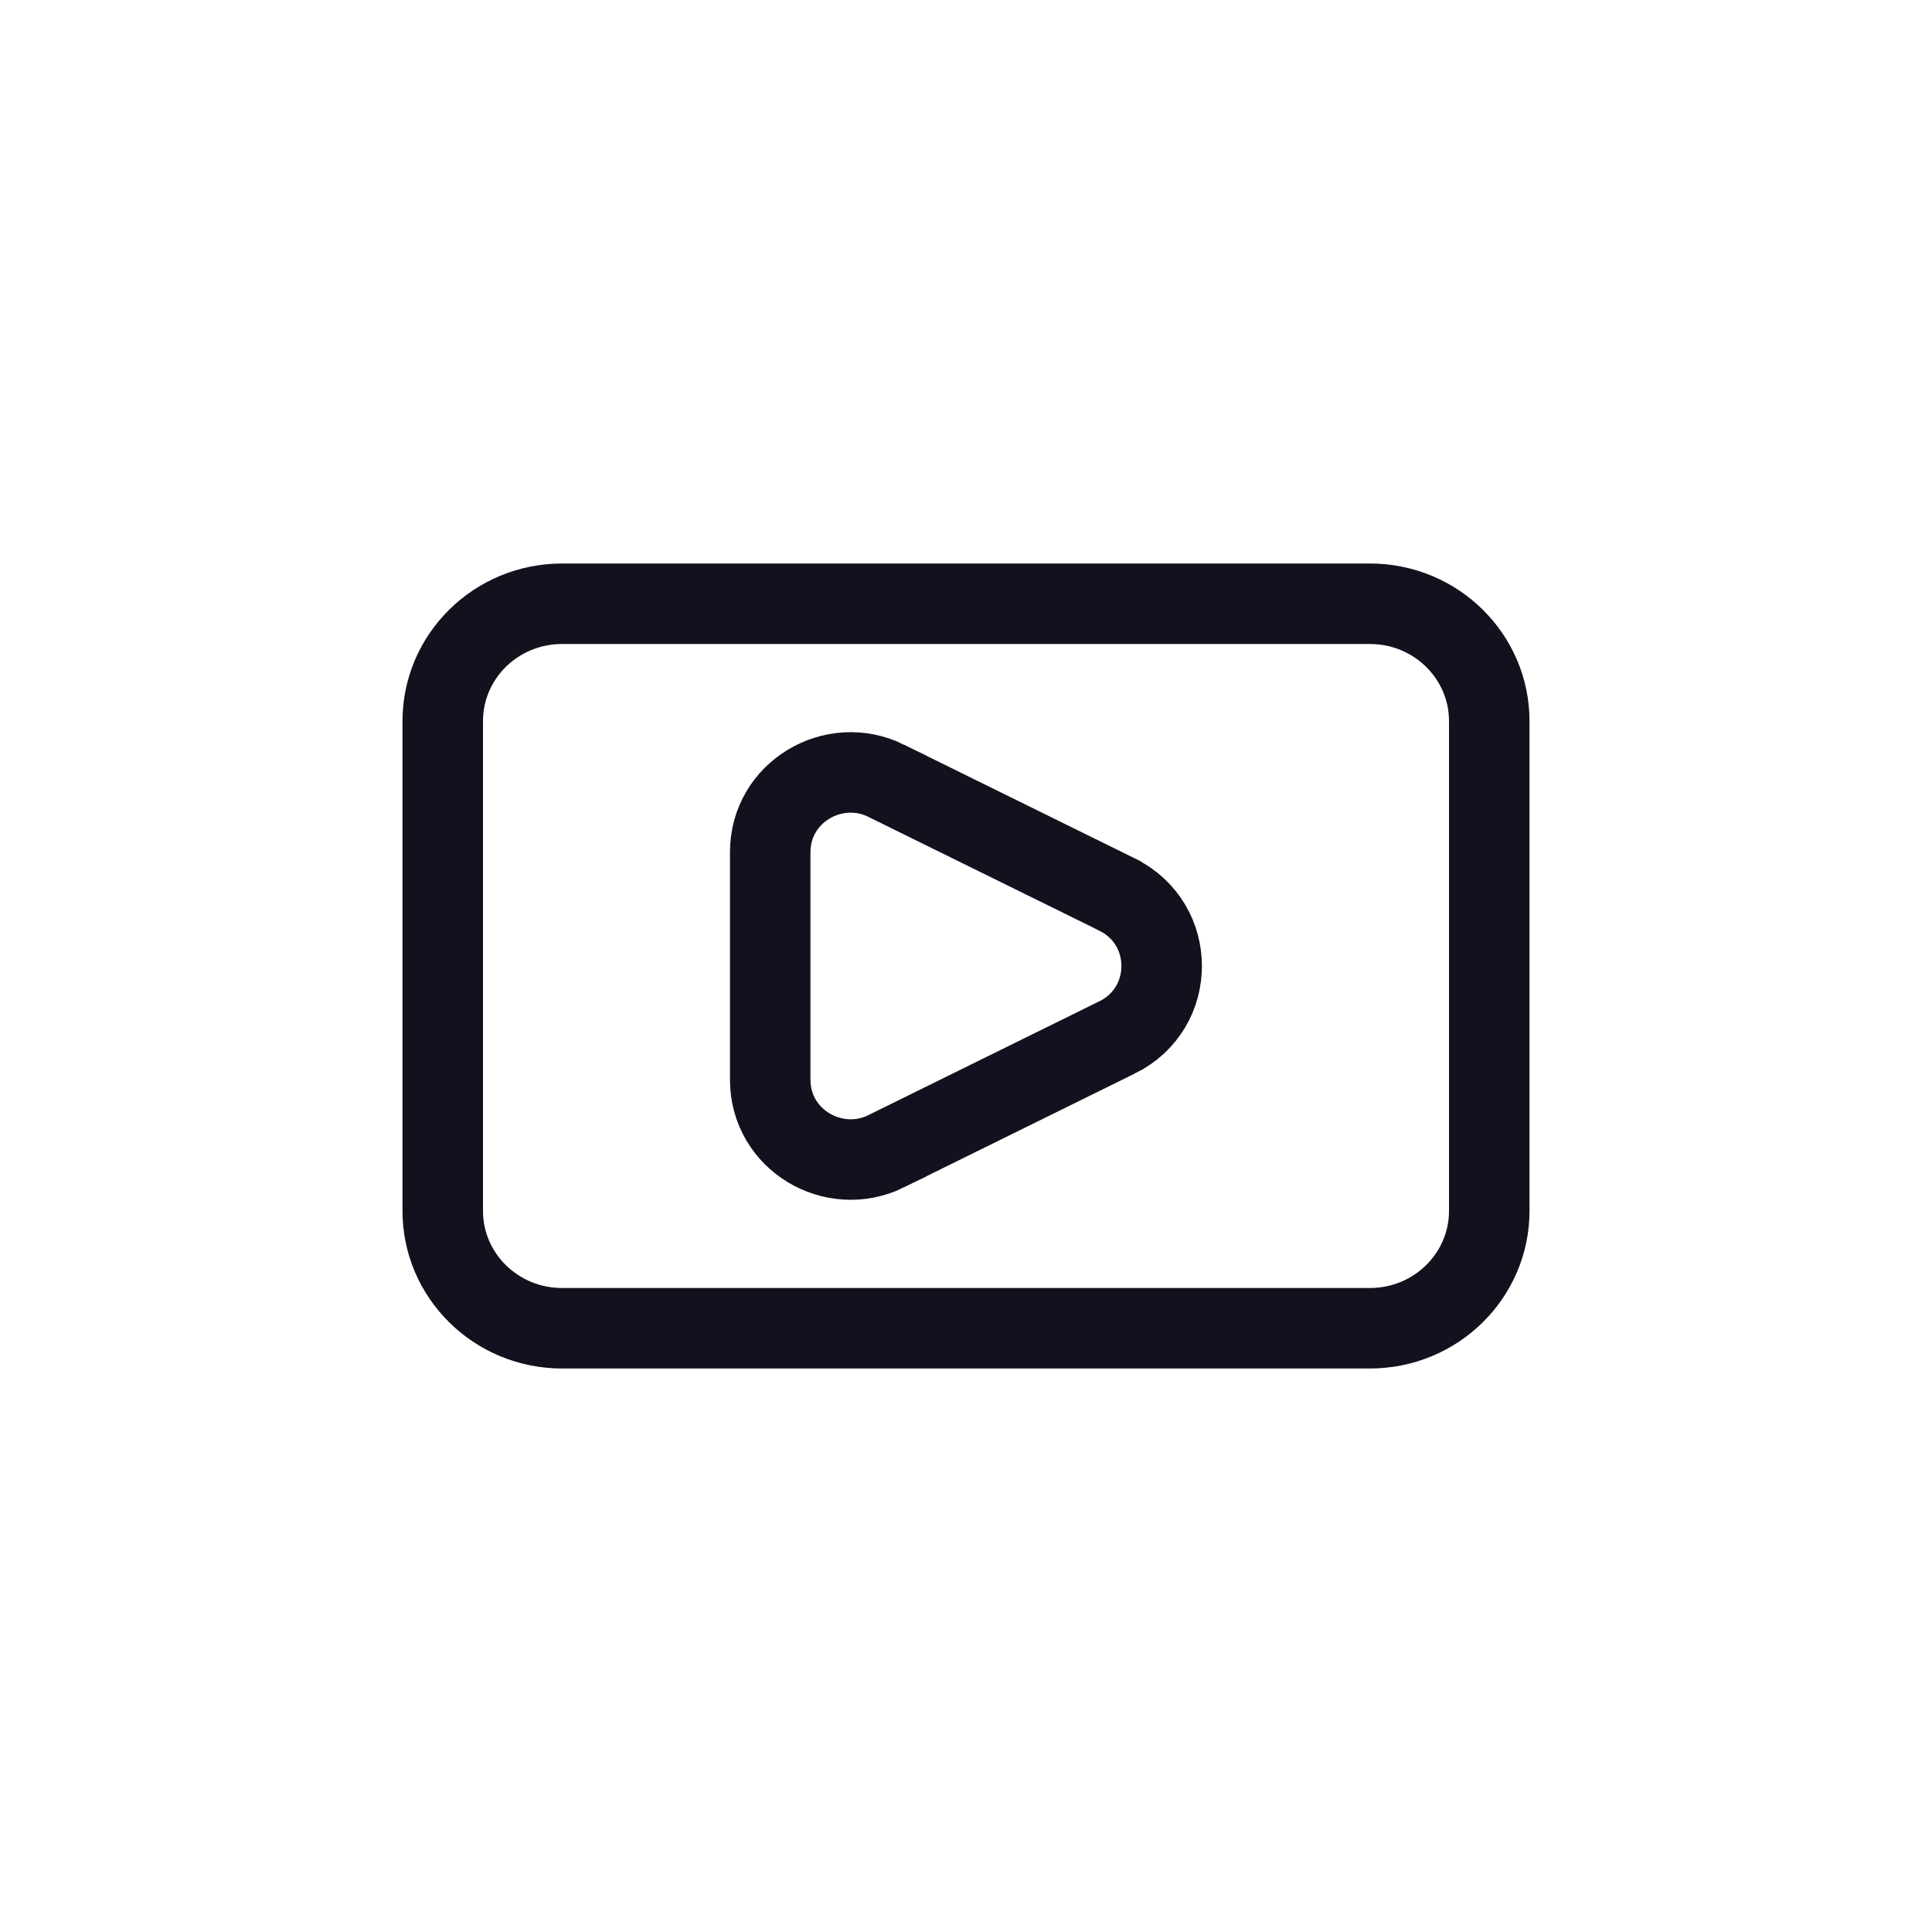<svg fill="none" xmlns="http://www.w3.org/2000/svg" viewBox="0 0 24 24">
<g filter="url(#filter0_d_1117_9409)">
<circle cx="12" cy="12" r="12" fill="white"/>
</g>
<g clip-path="url(#clip0_1117_9409)">
<rect width="14" height="10" transform="translate(5 7)" fill="white"/>
<path d="M13.877 12.887L13.878 12.887C14.615 12.522 14.615 11.478 13.878 11.113L13.877 11.112L11.008 9.699L11.008 9.698C10.357 9.379 9.568 9.839 9.568 10.586V13.413C9.568 14.161 10.357 14.62 11.008 14.302L11.008 14.301L13.877 12.887ZM6.983 7.5H17.017C17.842 7.5 18.5 8.159 18.5 8.956V15.044C18.5 15.841 17.842 16.5 17.017 16.5H6.983C6.157 16.5 5.5 15.841 5.5 15.044V8.956C5.5 8.159 6.157 7.5 6.983 7.5Z" stroke="#11121D"/>
</g>
<defs>
<filter id="filter0_d_1117_9409" x="0" y="0" width="24" height="24" filterUnits="userSpaceOnUse" color-interpolation-filters="sRGB">
<feFlood flood-opacity="0" result="BackgroundImageFix"/>
<feColorMatrix in="SourceAlpha" type="matrix" values="0 0 0 0 0 0 0 0 0 0 0 0 0 0 0 0 0 0 127 0" result="hardAlpha"/>
<feMorphology radius="77" operator="erode" in="SourceAlpha" result="effect1_dropShadow_1117_9409"/>
<feOffset dy="4"/>
<feGaussianBlur stdDeviation="5.2"/>
<feComposite in2="hardAlpha" operator="out"/>
<feColorMatrix type="matrix" values="0 0 0 0 0 0 0 0 0 0 0 0 0 0 0 0 0 0 0.1 0"/>
<feBlend mode="normal" in2="BackgroundImageFix" result="effect1_dropShadow_1117_9409"/>
<feBlend mode="normal" in="SourceGraphic" in2="effect1_dropShadow_1117_9409" result="shape"/>
</filter>
<clipPath id="clip0_1117_9409">
<rect width="14" height="10" fill="white" transform="translate(5 7)"/>
</clipPath>
</defs>
</svg>